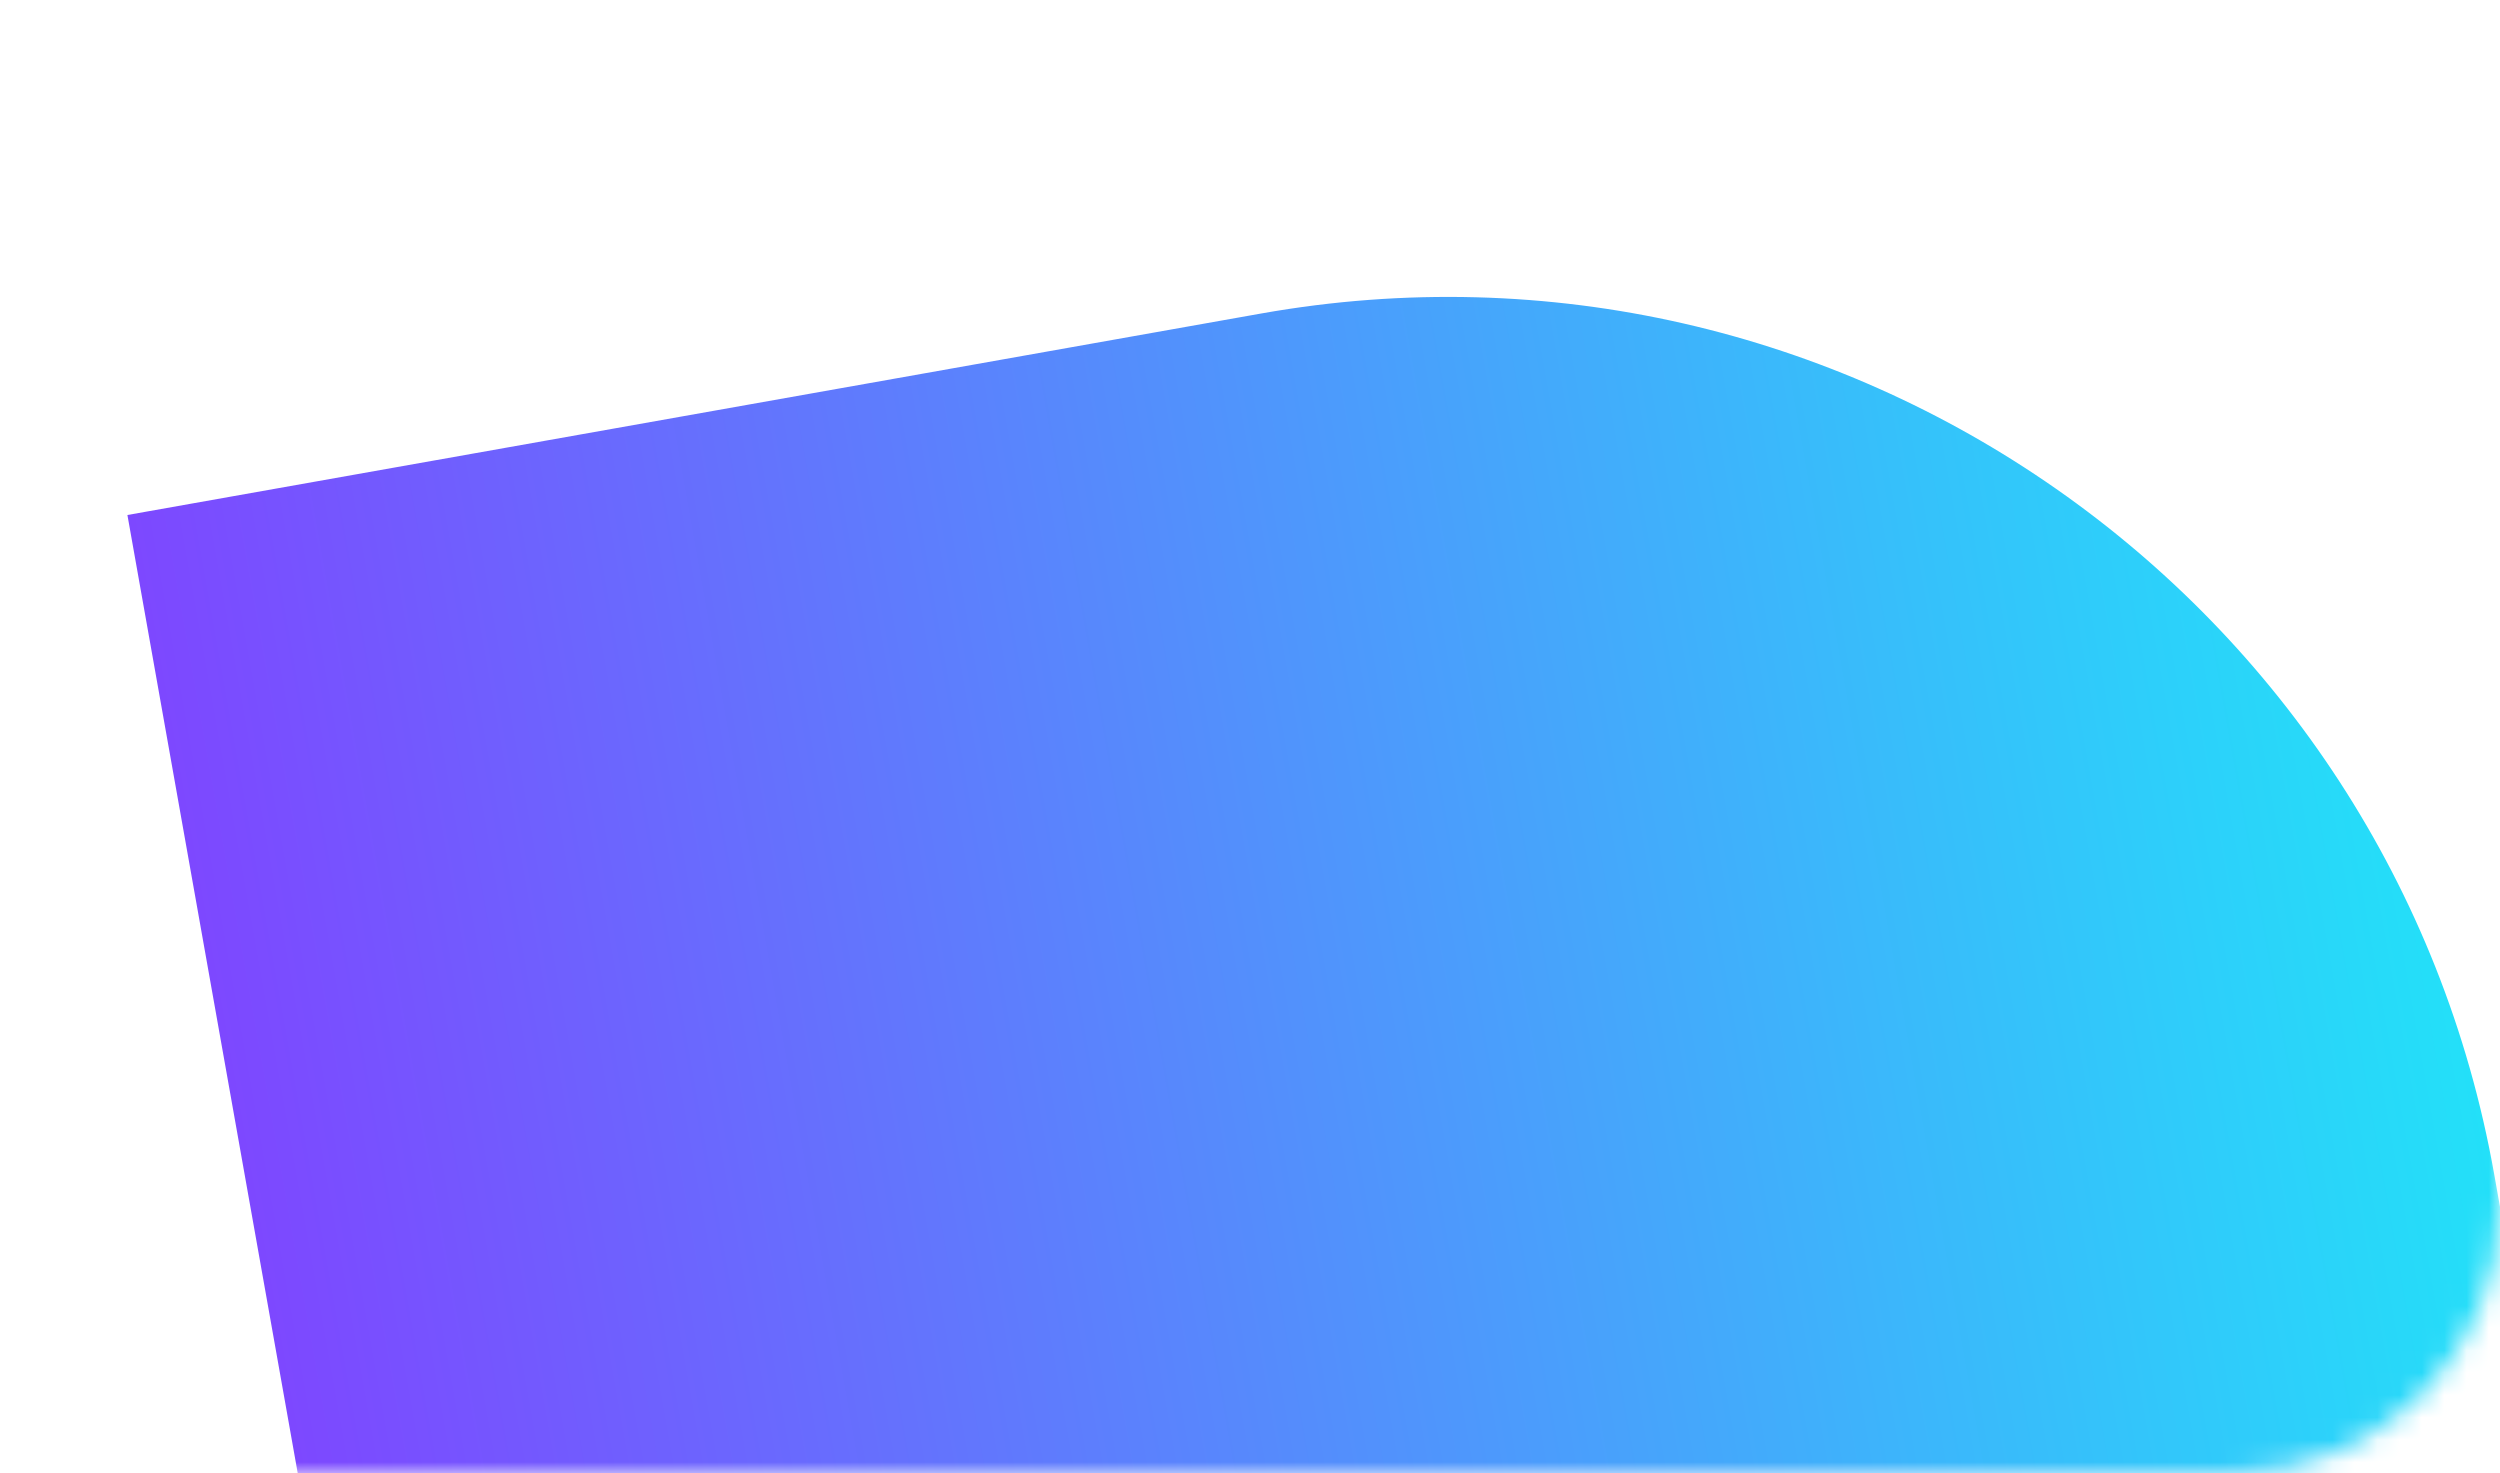 <svg width="112" height="66" viewBox="0 0 112 66" fill="none" xmlns="http://www.w3.org/2000/svg">
<g id="lemon">
<mask id="mask0_1745_4335" style="mask-type:alpha" maskUnits="userSpaceOnUse" x="0" y="0" width="112" height="66">
<path id="Rectangle 20" d="M0 0H112V54C112 60.627 106.627 66 100 66H0V0Z" fill="#D9D9D9"/>
</mask>
<g mask="url(#mask0_1745_4335)">
<path id="Vector" d="M5.708 23.072L56.506 14.044C82.391 9.443 107.139 26.722 111.74 52.606L120.768 103.404L75.304 111.485C46.475 116.609 18.912 97.361 13.789 68.536L5.708 23.072Z" fill="url(#paint0_linear_1745_4335)"/>
</g>
</g>
<defs>
<linearGradient id="paint0_linear_1745_4335" x1="14.39" y1="71.92" x2="112.086" y2="54.556" gradientUnits="userSpaceOnUse">
<stop stop-color="#7D48FF"/>
<stop offset="1" stop-color="#23E0F9"/>
</linearGradient>
</defs>
</svg>
